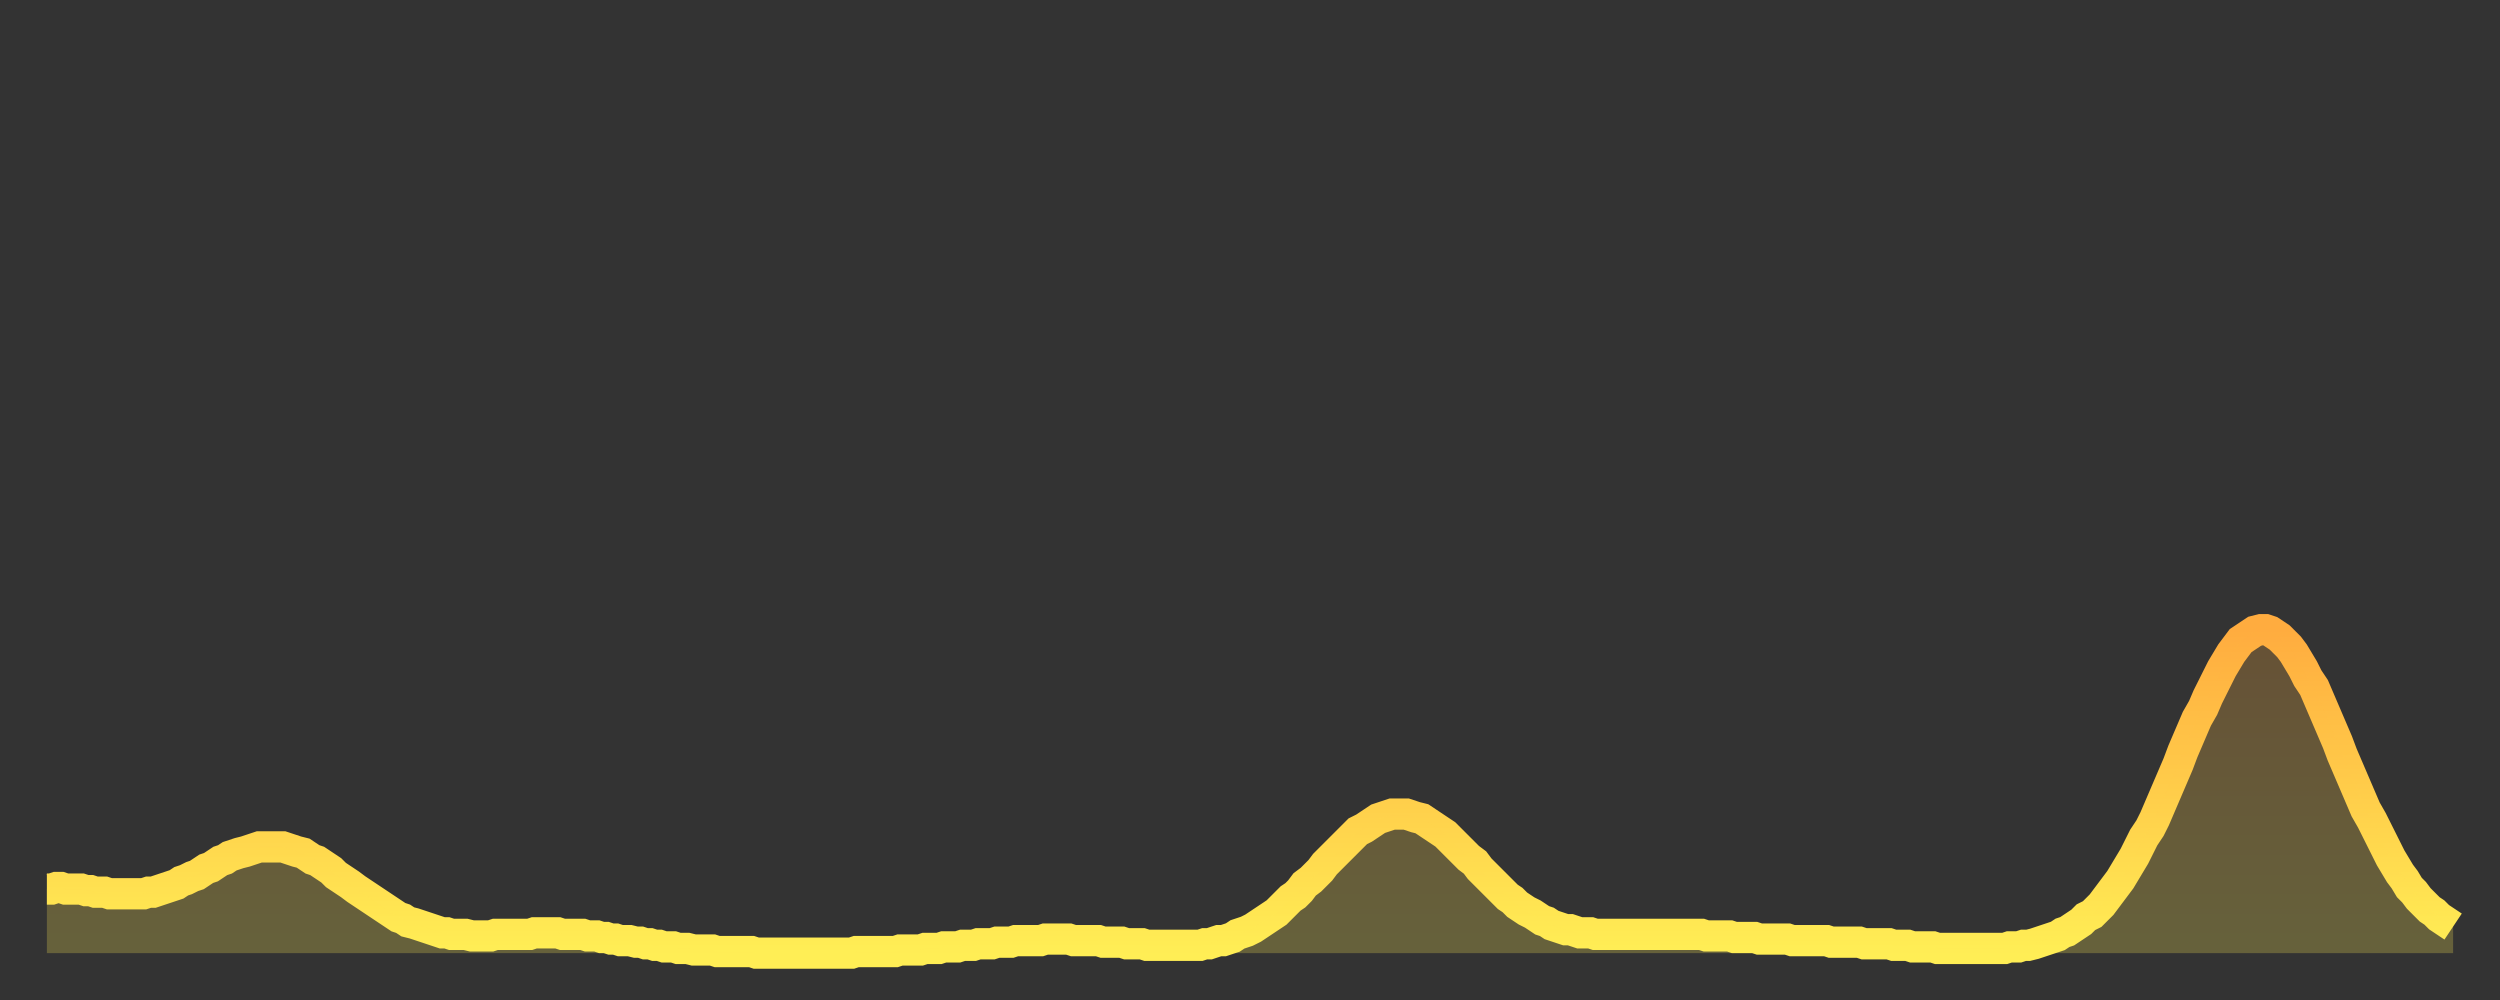 <?xml version="1.0" encoding="utf-8" ?>
<svg baseProfile="full" height="64" version="1.1" width="160" xmlns="http://www.w3.org/2000/svg" xmlns:ev="http://www.w3.org/2001/xml-events" xmlns:xlink="http://www.w3.org/1999/xlink"><rect width="100%" height="100%" fill="#333333" stroke="none"/><defs><linearGradient id="id1798" x1="0" x2="0" y1="0" y2="1"><stop offset="0%" stop-color="#ffac3f" /><stop offset="50%" stop-color="#ffcd4a" /><stop offset="100%" stop-color="#ffee55" /></linearGradient></defs><g transform="translate(3,3)"><g><path d="M 0.0 53.9 0.3 53.9 0.6 53.8 0.9 53.8 1.2 53.9 1.5 53.9 1.9 53.9 2.2 53.9 2.5 54.0 2.8 54.0 3.1 54.1 3.4 54.1 3.7 54.1 4.0 54.2 4.3 54.2 4.6 54.2 4.9 54.2 5.2 54.2 5.6 54.2 5.9 54.2 6.2 54.2 6.5 54.1 6.8 54.1 7.1 54.0 7.4 53.9 7.7 53.8 8.0 53.7 8.3 53.6 8.6 53.4 8.9 53.3 9.3 53.1 9.6 53.0 9.9 52.8 10.2 52.6 10.5 52.5 10.8 52.3 11.1 52.1 11.4 52.0 11.7 51.8 12.0 51.7 12.3 51.6 12.7 51.5 13.0 51.4 13.3 51.3 13.6 51.2 13.9 51.2 14.2 51.2 14.5 51.2 14.8 51.2 15.1 51.2 15.4 51.3 15.7 51.4 16.0 51.5 16.4 51.6 16.7 51.8 17.0 52.0 17.3 52.1 17.6 52.3 17.9 52.5 18.2 52.7 18.5 53.0 18.8 53.2 19.1 53.4 19.4 53.6 19.8 53.9 20.1 54.1 20.4 54.3 20.7 54.5 21.0 54.7 21.3 54.9 21.6 55.1 21.9 55.3 22.2 55.5 22.5 55.7 22.8 55.8 23.1 56.0 23.5 56.1 23.8 56.2 24.1 56.3 24.4 56.4 24.7 56.5 25.0 56.6 25.3 56.7 25.6 56.7 25.9 56.8 26.2 56.8 26.5 56.8 26.8 56.8 27.2 56.9 27.5 56.9 27.8 56.9 28.1 56.9 28.4 56.9 28.7 56.8 29.0 56.8 29.3 56.8 29.6 56.8 29.9 56.8 30.2 56.8 30.6 56.8 30.9 56.8 31.2 56.7 31.5 56.7 31.8 56.7 32.1 56.7 32.4 56.7 32.7 56.7 33.0 56.8 33.3 56.8 33.6 56.8 33.9 56.8 34.3 56.8 34.6 56.9 34.9 56.9 35.2 56.9 35.5 57.0 35.8 57.0 36.1 57.1 36.4 57.1 36.7 57.2 37.0 57.2 37.3 57.2 37.7 57.3 38.0 57.3 38.3 57.4 38.6 57.4 38.9 57.5 39.2 57.5 39.5 57.6 39.8 57.6 40.1 57.6 40.4 57.7 40.7 57.7 41.0 57.7 41.4 57.8 41.7 57.8 42.0 57.8 42.3 57.8 42.6 57.8 42.9 57.9 43.2 57.9 43.5 57.9 43.8 57.9 44.1 57.9 44.4 57.9 44.7 57.9 45.1 57.9 45.4 58.0 45.7 58.0 46.0 58.0 46.3 58.0 46.6 58.0 46.9 58.0 47.2 58.0 47.5 58.0 47.8 58.0 48.1 58.0 48.5 58.0 48.8 58.0 49.1 58.0 49.4 58.0 49.7 58.0 50.0 58.0 50.3 58.0 50.6 58.0 50.9 58.0 51.2 58.0 51.5 58.0 51.8 57.9 52.2 57.9 52.5 57.9 52.8 57.9 53.1 57.9 53.4 57.9 53.7 57.9 54.0 57.9 54.3 57.9 54.6 57.8 54.9 57.8 55.2 57.8 55.6 57.8 55.9 57.8 56.2 57.7 56.5 57.7 56.8 57.7 57.1 57.7 57.4 57.6 57.7 57.6 58.0 57.6 58.3 57.6 58.6 57.5 58.9 57.5 59.3 57.5 59.6 57.4 59.9 57.4 60.2 57.4 60.5 57.4 60.8 57.3 61.1 57.3 61.4 57.3 61.7 57.3 62.0 57.2 62.3 57.2 62.6 57.2 63.0 57.2 63.3 57.2 63.6 57.2 63.9 57.1 64.2 57.1 64.5 57.1 64.8 57.1 65.1 57.1 65.4 57.1 65.7 57.2 66.0 57.2 66.4 57.2 66.7 57.2 67.0 57.2 67.3 57.2 67.6 57.3 67.9 57.3 68.2 57.3 68.5 57.3 68.8 57.3 69.1 57.4 69.4 57.4 69.7 57.4 70.1 57.4 70.4 57.5 70.7 57.5 71.0 57.5 71.3 57.5 71.6 57.5 71.9 57.5 72.2 57.5 72.5 57.5 72.8 57.5 73.1 57.5 73.5 57.5 73.8 57.5 74.1 57.4 74.4 57.4 74.7 57.3 75.0 57.2 75.3 57.2 75.6 57.1 75.9 57.0 76.2 56.8 76.5 56.7 76.8 56.6 77.2 56.4 77.5 56.2 77.8 56.0 78.1 55.8 78.4 55.6 78.7 55.4 79.0 55.1 79.3 54.8 79.6 54.5 79.9 54.3 80.2 54.0 80.5 53.6 80.9 53.3 81.2 53.0 81.5 52.7 81.8 52.3 82.1 52.0 82.4 51.7 82.7 51.4 83.0 51.1 83.3 50.8 83.6 50.5 83.9 50.2 84.3 50.0 84.6 49.8 84.9 49.6 85.2 49.4 85.5 49.3 85.8 49.2 86.1 49.1 86.4 49.1 86.7 49.1 87.0 49.1 87.3 49.2 87.6 49.3 88.0 49.4 88.3 49.6 88.6 49.8 88.9 50.0 89.2 50.2 89.5 50.4 89.8 50.7 90.1 51.0 90.4 51.3 90.7 51.6 91.0 51.9 91.4 52.2 91.7 52.6 92.0 52.9 92.3 53.2 92.6 53.5 92.9 53.8 93.2 54.1 93.5 54.4 93.8 54.6 94.1 54.9 94.4 55.1 94.7 55.3 95.1 55.5 95.4 55.7 95.7 55.9 96.0 56.0 96.3 56.2 96.6 56.3 96.9 56.4 97.2 56.5 97.5 56.5 97.8 56.6 98.1 56.7 98.4 56.7 98.8 56.7 99.1 56.8 99.4 56.8 99.7 56.8 100.0 56.8 100.3 56.8 100.6 56.8 100.9 56.8 101.2 56.8 101.5 56.8 101.8 56.8 102.2 56.8 102.5 56.8 102.8 56.8 103.1 56.8 103.4 56.8 103.7 56.8 104.0 56.8 104.3 56.8 104.6 56.8 104.9 56.8 105.2 56.8 105.5 56.8 105.9 56.8 106.2 56.9 106.5 56.9 106.8 56.9 107.1 56.9 107.4 56.9 107.7 56.9 108.0 57.0 108.3 57.0 108.6 57.0 108.9 57.0 109.3 57.0 109.6 57.1 109.9 57.1 110.2 57.1 110.5 57.1 110.8 57.1 111.1 57.1 111.4 57.1 111.7 57.2 112.0 57.2 112.3 57.2 112.6 57.2 113.0 57.2 113.3 57.2 113.6 57.2 113.9 57.2 114.2 57.3 114.5 57.3 114.8 57.3 115.1 57.3 115.4 57.3 115.7 57.3 116.0 57.3 116.3 57.4 116.7 57.4 117.0 57.4 117.3 57.4 117.6 57.4 117.9 57.4 118.2 57.5 118.5 57.5 118.8 57.5 119.1 57.5 119.4 57.6 119.7 57.6 120.1 57.6 120.4 57.6 120.7 57.6 121.0 57.7 121.3 57.7 121.6 57.7 121.9 57.7 122.2 57.7 122.5 57.7 122.8 57.7 123.1 57.7 123.4 57.7 123.8 57.7 124.1 57.7 124.4 57.7 124.7 57.7 125.0 57.7 125.3 57.7 125.6 57.6 125.9 57.6 126.2 57.6 126.5 57.5 126.8 57.5 127.2 57.4 127.5 57.3 127.8 57.2 128.1 57.1 128.4 57.0 128.7 56.9 129.0 56.7 129.3 56.6 129.6 56.4 129.9 56.2 130.2 56.0 130.5 55.7 130.9 55.5 131.2 55.2 131.5 54.9 131.8 54.5 132.1 54.1 132.4 53.7 132.7 53.3 133.0 52.8 133.3 52.3 133.6 51.8 133.9 51.2 134.2 50.6 134.6 50.0 134.9 49.4 135.2 48.7 135.5 48.0 135.8 47.3 136.1 46.6 136.4 45.9 136.7 45.1 137.0 44.4 137.3 43.7 137.6 43.0 138.0 42.3 138.3 41.6 138.6 41.0 138.9 40.4 139.2 39.8 139.5 39.3 139.8 38.8 140.1 38.4 140.4 38.0 140.7 37.8 141.0 37.6 141.3 37.4 141.7 37.3 142.0 37.3 142.3 37.4 142.6 37.6 142.9 37.8 143.2 38.1 143.5 38.4 143.8 38.8 144.1 39.3 144.4 39.8 144.7 40.4 145.1 41.0 145.4 41.7 145.7 42.4 146.0 43.1 146.3 43.8 146.6 44.5 146.9 45.3 147.2 46.0 147.5 46.7 147.8 47.4 148.1 48.1 148.4 48.8 148.8 49.5 149.1 50.1 149.4 50.7 149.7 51.3 150.0 51.9 150.3 52.4 150.6 52.9 150.9 53.3 151.2 53.8 151.5 54.1 151.8 54.5 152.1 54.8 152.5 55.2 152.8 55.4 153.1 55.7 153.4 55.9 153.7 56.1 154.0 56.3" fill="none" id="graph-curve" opacity="1" stroke="url(#id1798)" stroke-width="2" /><path d="M 0 58 L 0.0 53.9 0.3 53.9 0.6 53.8 0.9 53.8 1.2 53.9 1.5 53.9 1.9 53.9 2.2 53.9 2.5 54.0 2.8 54.0 3.1 54.1 3.4 54.1 3.7 54.1 4.0 54.2 4.3 54.2 4.6 54.2 4.9 54.2 5.2 54.2 5.6 54.2 5.9 54.2 6.2 54.2 6.5 54.1 6.8 54.1 7.1 54.0 7.4 53.9 7.7 53.8 8.0 53.7 8.3 53.6 8.6 53.4 8.9 53.3 9.3 53.1 9.6 53.0 9.9 52.8 10.2 52.6 10.5 52.5 10.8 52.3 11.1 52.1 11.4 52.0 11.7 51.8 12.0 51.7 12.3 51.6 12.7 51.5 13.0 51.4 13.3 51.3 13.6 51.2 13.9 51.2 14.2 51.2 14.5 51.2 14.8 51.2 15.1 51.2 15.4 51.3 15.7 51.4 16.0 51.5 16.4 51.6 16.7 51.8 17.0 52.0 17.3 52.1 17.6 52.3 17.9 52.5 18.2 52.7 18.5 53.0 18.8 53.2 19.1 53.4 19.4 53.6 19.8 53.9 20.1 54.1 20.4 54.3 20.7 54.5 21.0 54.7 21.3 54.9 21.6 55.1 21.9 55.3 22.2 55.5 22.5 55.7 22.8 55.8 23.1 56.0 23.5 56.1 23.8 56.2 24.1 56.3 24.4 56.4 24.7 56.5 25.0 56.6 25.3 56.7 25.6 56.7 25.9 56.8 26.2 56.8 26.5 56.8 26.8 56.8 27.2 56.9 27.5 56.9 27.8 56.9 28.1 56.9 28.4 56.9 28.7 56.8 29.0 56.8 29.3 56.8 29.6 56.8 29.9 56.8 30.2 56.8 30.6 56.8 30.9 56.8 31.2 56.7 31.5 56.7 31.8 56.7 32.1 56.7 32.4 56.7 32.7 56.7 33.0 56.8 33.3 56.8 33.6 56.8 33.9 56.8 34.3 56.8 34.6 56.9 34.9 56.9 35.2 56.9 35.5 57.0 35.8 57.0 36.1 57.1 36.4 57.1 36.7 57.2 37.0 57.2 37.3 57.2 37.7 57.3 38.0 57.3 38.3 57.4 38.6 57.4 38.9 57.5 39.2 57.5 39.5 57.6 39.8 57.6 40.1 57.6 40.4 57.7 40.7 57.7 41.0 57.7 41.4 57.8 41.7 57.8 42.0 57.8 42.3 57.8 42.6 57.8 42.9 57.9 43.2 57.9 43.5 57.9 43.8 57.9 44.1 57.9 44.4 57.9 44.7 57.9 45.1 57.9 45.4 58.0 45.7 58.0 46.0 58.0 46.3 58.0 46.6 58.0 46.9 58.0 47.2 58.0 47.5 58.0 47.8 58.0 48.1 58.0 48.5 58.0 48.8 58.0 49.1 58.0 49.4 58.0 49.7 58.0 50.0 58.0 50.3 58.0 50.6 58.0 50.9 58.0 51.2 58.0 51.5 58.0 51.8 57.9 52.2 57.9 52.5 57.9 52.8 57.9 53.1 57.9 53.4 57.9 53.7 57.9 54.0 57.9 54.3 57.9 54.6 57.8 54.9 57.8 55.2 57.8 55.6 57.8 55.9 57.8 56.2 57.7 56.5 57.7 56.8 57.7 57.1 57.7 57.4 57.6 57.7 57.6 58.0 57.6 58.3 57.6 58.6 57.5 58.9 57.5 59.3 57.5 59.6 57.4 59.9 57.4 60.2 57.4 60.5 57.4 60.8 57.3 61.1 57.3 61.4 57.3 61.7 57.3 62.0 57.2 62.3 57.2 62.6 57.2 63.0 57.2 63.3 57.2 63.6 57.2 63.9 57.1 64.2 57.1 64.5 57.1 64.8 57.1 65.1 57.1 65.4 57.1 65.7 57.2 66.0 57.2 66.4 57.2 66.7 57.2 67.0 57.2 67.3 57.2 67.6 57.3 67.9 57.3 68.2 57.3 68.5 57.3 68.8 57.3 69.1 57.4 69.4 57.4 69.7 57.4 70.1 57.4 70.4 57.5 70.7 57.5 71.0 57.5 71.3 57.5 71.6 57.5 71.9 57.5 72.2 57.5 72.5 57.5 72.8 57.5 73.1 57.5 73.5 57.5 73.8 57.5 74.1 57.4 74.4 57.4 74.7 57.3 75.0 57.2 75.3 57.2 75.6 57.1 75.9 57.0 76.2 56.8 76.5 56.7 76.8 56.6 77.2 56.4 77.5 56.2 77.8 56.0 78.1 55.8 78.4 55.6 78.7 55.4 79.0 55.1 79.3 54.8 79.6 54.5 79.9 54.3 80.2 54.0 80.5 53.6 80.9 53.3 81.2 53.0 81.5 52.7 81.8 52.3 82.1 52.0 82.4 51.7 82.7 51.4 83.0 51.1 83.3 50.8 83.6 50.5 83.9 50.2 84.3 50.0 84.6 49.8 84.9 49.6 85.2 49.4 85.5 49.3 85.8 49.2 86.1 49.1 86.4 49.1 86.7 49.1 87.0 49.1 87.3 49.2 87.6 49.3 88.0 49.4 88.3 49.6 88.6 49.8 88.9 50.0 89.2 50.2 89.5 50.4 89.8 50.7 90.1 51.0 90.4 51.3 90.7 51.6 91.0 51.9 91.4 52.2 91.7 52.6 92.0 52.9 92.3 53.2 92.6 53.5 92.9 53.8 93.2 54.1 93.5 54.4 93.8 54.6 94.1 54.9 94.4 55.1 94.7 55.3 95.1 55.5 95.4 55.7 95.7 55.9 96.0 56.0 96.3 56.2 96.6 56.3 96.9 56.4 97.2 56.5 97.5 56.5 97.8 56.6 98.1 56.7 98.4 56.7 98.8 56.7 99.1 56.8 99.4 56.8 99.7 56.8 100.0 56.8 100.3 56.8 100.6 56.8 100.9 56.8 101.2 56.8 101.5 56.8 101.8 56.8 102.2 56.8 102.5 56.8 102.8 56.8 103.1 56.8 103.4 56.8 103.7 56.8 104.0 56.8 104.3 56.8 104.6 56.8 104.9 56.8 105.2 56.8 105.5 56.8 105.9 56.8 106.2 56.9 106.5 56.9 106.8 56.9 107.1 56.9 107.4 56.9 107.7 56.9 108.0 57.0 108.3 57.0 108.6 57.0 108.9 57.0 109.3 57.0 109.6 57.1 109.9 57.1 110.2 57.1 110.5 57.1 110.8 57.1 111.1 57.1 111.4 57.1 111.7 57.2 112.0 57.2 112.3 57.2 112.6 57.2 113.0 57.2 113.3 57.2 113.6 57.2 113.9 57.2 114.2 57.3 114.5 57.3 114.8 57.3 115.1 57.3 115.4 57.3 115.7 57.3 116.0 57.3 116.3 57.4 116.7 57.4 117.0 57.4 117.3 57.4 117.6 57.4 117.9 57.4 118.2 57.5 118.5 57.5 118.8 57.5 119.1 57.5 119.4 57.6 119.7 57.6 120.1 57.6 120.4 57.6 120.7 57.6 121.0 57.7 121.3 57.7 121.6 57.7 121.9 57.7 122.2 57.7 122.5 57.7 122.8 57.7 123.1 57.7 123.4 57.7 123.8 57.7 124.1 57.7 124.4 57.7 124.7 57.7 125.0 57.7 125.3 57.7 125.6 57.6 125.9 57.6 126.2 57.6 126.5 57.5 126.8 57.5 127.2 57.4 127.5 57.3 127.8 57.2 128.1 57.1 128.4 57.0 128.7 56.9 129.0 56.7 129.3 56.6 129.6 56.4 129.9 56.2 130.2 56.0 130.5 55.7 130.9 55.5 131.2 55.2 131.5 54.9 131.8 54.5 132.1 54.1 132.4 53.7 132.7 53.3 133.0 52.8 133.3 52.3 133.6 51.8 133.9 51.2 134.2 50.6 134.6 50.0 134.9 49.4 135.2 48.7 135.5 48.0 135.8 47.3 136.1 46.6 136.4 45.9 136.7 45.1 137.0 44.4 137.3 43.7 137.6 43.0 138.0 42.3 138.3 41.6 138.6 41.0 138.9 40.4 139.2 39.8 139.5 39.3 139.8 38.8 140.1 38.4 140.4 38.0 140.7 37.8 141.0 37.6 141.3 37.4 141.7 37.3 142.0 37.3 142.3 37.4 142.6 37.6 142.9 37.8 143.2 38.1 143.5 38.4 143.8 38.8 144.1 39.3 144.4 39.8 144.7 40.4 145.1 41.0 145.4 41.7 145.7 42.4 146.0 43.1 146.3 43.8 146.6 44.5 146.9 45.3 147.2 46.0 147.5 46.7 147.8 47.4 148.1 48.1 148.4 48.8 148.8 49.5 149.1 50.1 149.4 50.7 149.7 51.3 150.0 51.9 150.3 52.4 150.6 52.9 150.9 53.3 151.2 53.8 151.5 54.1 151.8 54.5 152.1 54.8 152.5 55.2 152.8 55.4 153.1 55.7 153.4 55.9 153.7 56.1 154.0 56.3 154 58" fill="url(#id1798)" fill-opacity=".25" id="graph-shadow" /></g></g></svg>
